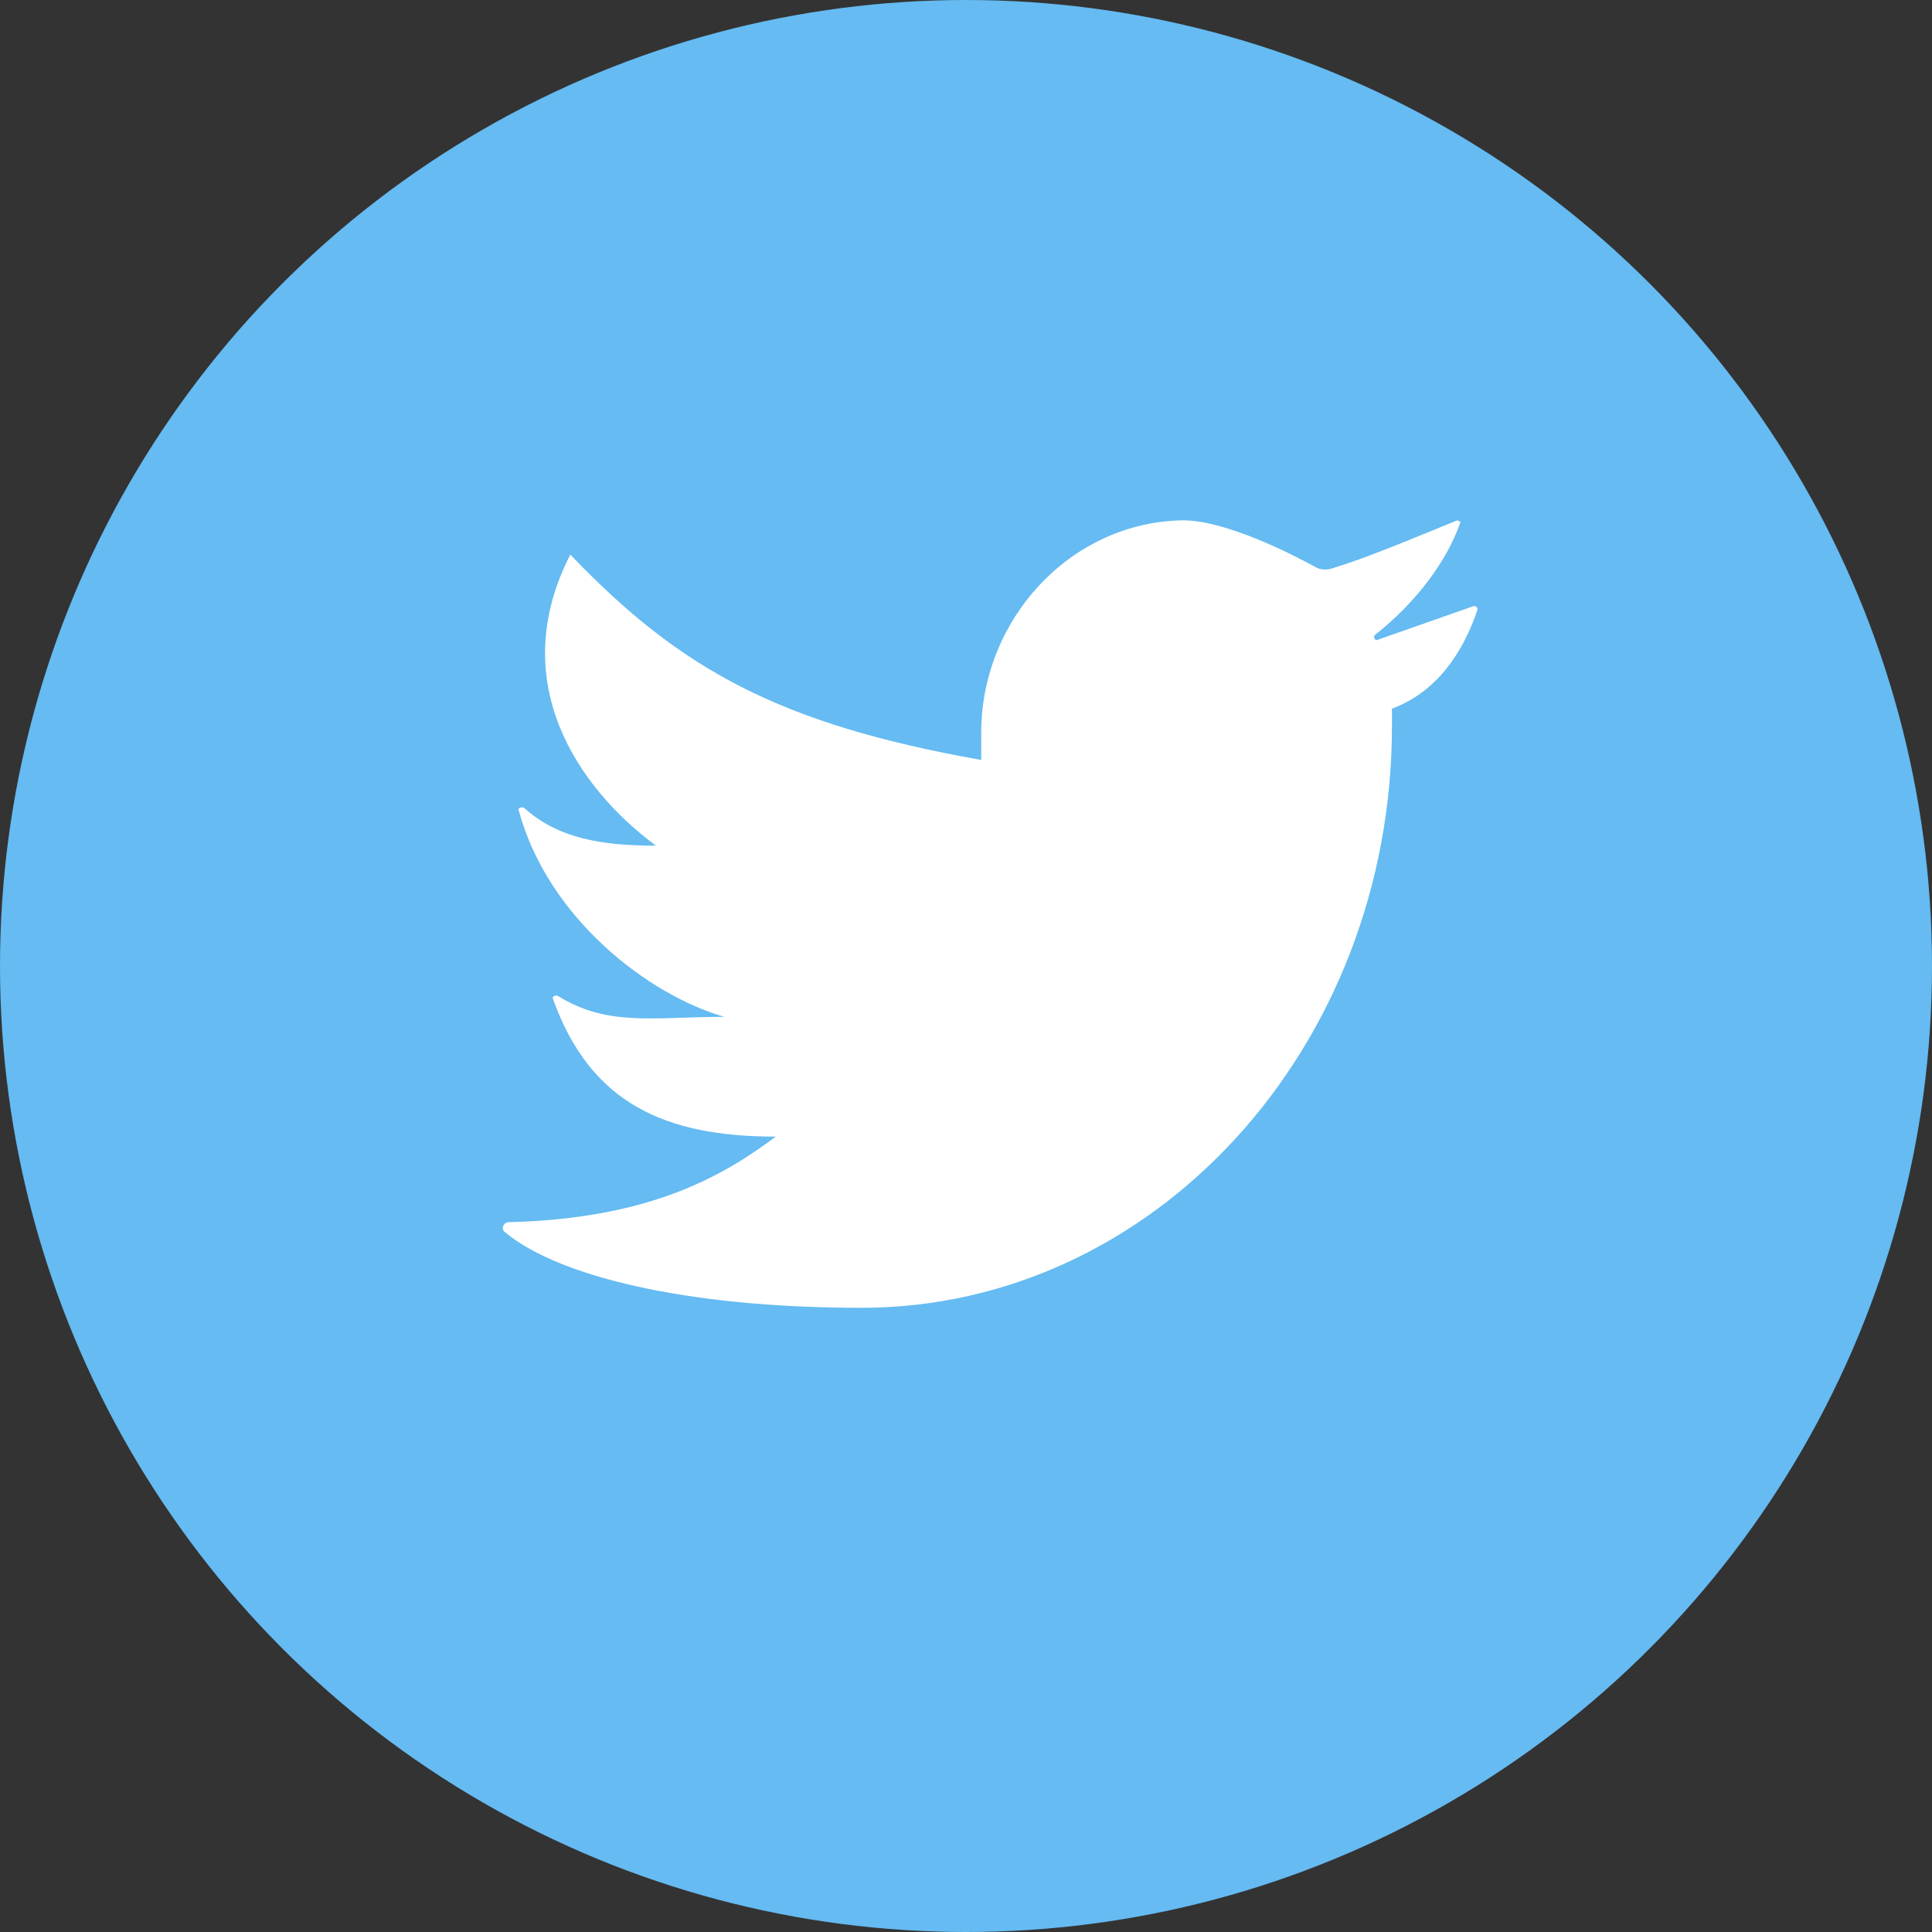 <svg version="1.1" xmlns="http://www.w3.org/2000/svg" xmlns:xlink="http://www.w3.org/1999/xlink" x="0px" y="0px"
	 width="25px" height="25px" viewBox="0 0 25 25" enable-background="new 0 0 25 25" xml:space="preserve">
<rect x="0" y="0" width="25" height="25" fill="#333333" stroke="none"/>
<circle fill="#65BBF2" cx="12.5" cy="12.5" r="12.5"/>
<path fill="#FFFFFF" d="M15.309,6.733c-1.46,0.021-2.612,1.285-2.612,2.746v0.355C10.083,9.369,8.798,8.66,7.38,7.176
	c-0.841,1.639,0.089,3.013,1.108,3.767c-0.687,0-1.262-0.089-1.705-0.488c-0.044-0.021-0.089,0-0.067,0.044
	c0.376,1.374,1.661,2.372,2.657,2.659c-0.907,0-1.505,0.131-2.147-0.267c-0.045-0.021-0.089,0-0.067,0.045
	c0.487,1.351,1.462,1.772,2.879,1.772c-0.708,0.531-1.661,1.063-3.455,1.107c-0.067,0-0.11,0.089-0.044,0.133
	c0.665,0.554,2.303,0.975,4.607,0.975c3.789,0,6.866-3.366,6.866-7.531V9.17c0.598-0.222,0.931-0.754,1.108-1.285
	c0-0.023-0.023-0.044-0.045-0.044l-1.263,0.443c-0.022,0-0.044-0.045-0.022-0.066c0.533-0.421,0.932-0.953,1.109-1.462
	c0,0-0.023-0.021-0.046-0.021c-0.598,0.243-1.173,0.487-1.616,0.62c-0.066,0.022-0.154,0.022-0.223-0.022
	C16.728,7.176,15.864,6.733,15.309,6.733"/>
</svg>
